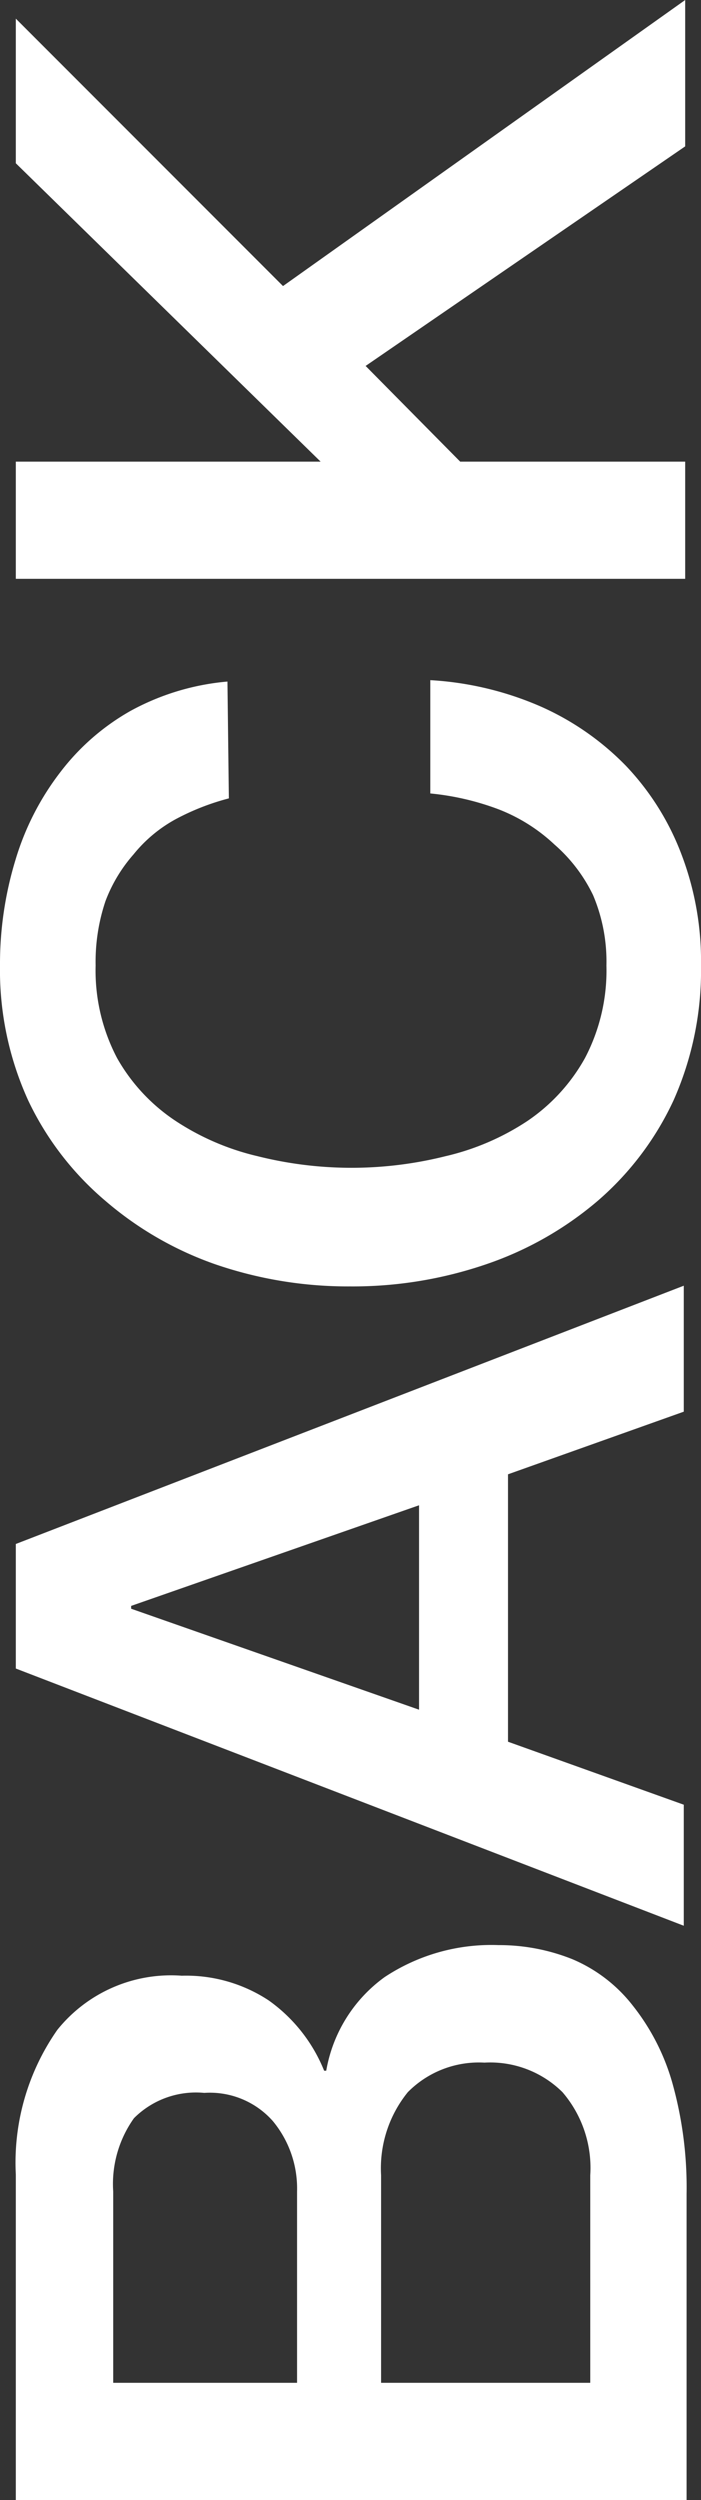 <svg xmlns="http://www.w3.org/2000/svg" viewBox="0 0 19.94 71.05"><rect x="0" y="0" width="19.94" height="71.05" fill="#333333" stroke="none"/><defs><style>.cls-1{fill:#fff;}</style></defs><title>アセット 4</title><g id="レイヤー_2" data-name="レイヤー 2"><g id="menu"><path class="cls-1" d="M.45,71.05V61.8a6.58,6.58,0,0,1,1.18-4.11,4.15,4.15,0,0,1,3.54-1.54,4.27,4.27,0,0,1,2.47.7,4.52,4.52,0,0,1,1.58,2h.06a4.15,4.15,0,0,1,1.66-2.66,5.5,5.5,0,0,1,3.24-.91,5.61,5.61,0,0,1,2.1.4A4.29,4.29,0,0,1,18,57a6.3,6.3,0,0,1,1.12,2.18,11,11,0,0,1,.41,3.17v8.75Zm8-3.33V62.28a3,3,0,0,0-.69-2,2.39,2.39,0,0,0-1.95-.8,2.49,2.49,0,0,0-2,.72,3.22,3.22,0,0,0-.59,2.08v5.44Zm8.34,0v-5.9A3.3,3.3,0,0,0,16,59.46a2.92,2.92,0,0,0-2.22-.84,2.84,2.84,0,0,0-2.18.84,3.43,3.43,0,0,0-.76,2.36v5.9Z"/><path class="cls-1" d="M.45,47.42V43.88l19-7.34v3.58l-5,1.78v7.6l5,1.79v3.44Zm11.47,1.17V42.78L3.73,45.64v.08Z"/><path class="cls-1" d="M6.51,22.69A6.87,6.87,0,0,0,5,23.28a4,4,0,0,0-1.2,1A4.31,4.31,0,0,0,3,25.61a5.41,5.41,0,0,0-.28,1.83,5.35,5.35,0,0,0,.61,2.63A5.22,5.22,0,0,0,5,31.86a7.23,7.23,0,0,0,2.33,1,11,11,0,0,0,5.34,0,7.14,7.14,0,0,0,2.33-1,5.22,5.22,0,0,0,1.64-1.79,5.35,5.35,0,0,0,.61-2.63,4.84,4.84,0,0,0-.38-2A4.49,4.49,0,0,0,15.77,24a4.9,4.9,0,0,0-1.59-1,7.53,7.53,0,0,0-1.94-.45V19.33a9.16,9.16,0,0,1,3.12.74,7.78,7.78,0,0,1,2.44,1.69,7.49,7.49,0,0,1,1.58,2.51,8.51,8.51,0,0,1,.56,3.17,9.07,9.07,0,0,1-.78,3.83A8.49,8.49,0,0,1,17,34.13a9.69,9.69,0,0,1-3.17,1.8,11.72,11.72,0,0,1-3.87.63,11.63,11.63,0,0,1-3.84-.63A9.69,9.69,0,0,1,3,34.13,8.52,8.52,0,0,1,.8,31.27,8.93,8.93,0,0,1,0,27.44a10.14,10.14,0,0,1,.44-3,7.68,7.68,0,0,1,1.28-2.5,6.57,6.57,0,0,1,2-1.74,7,7,0,0,1,2.75-.83Z"/><path class="cls-1" d="M.45,16.45V13.12H9.12L.45,4.64V.53l7.6,7.6L19.49,0V4.16L10.4,10.4l2.69,2.72h6.4v3.33Z"/></g></g></svg>
